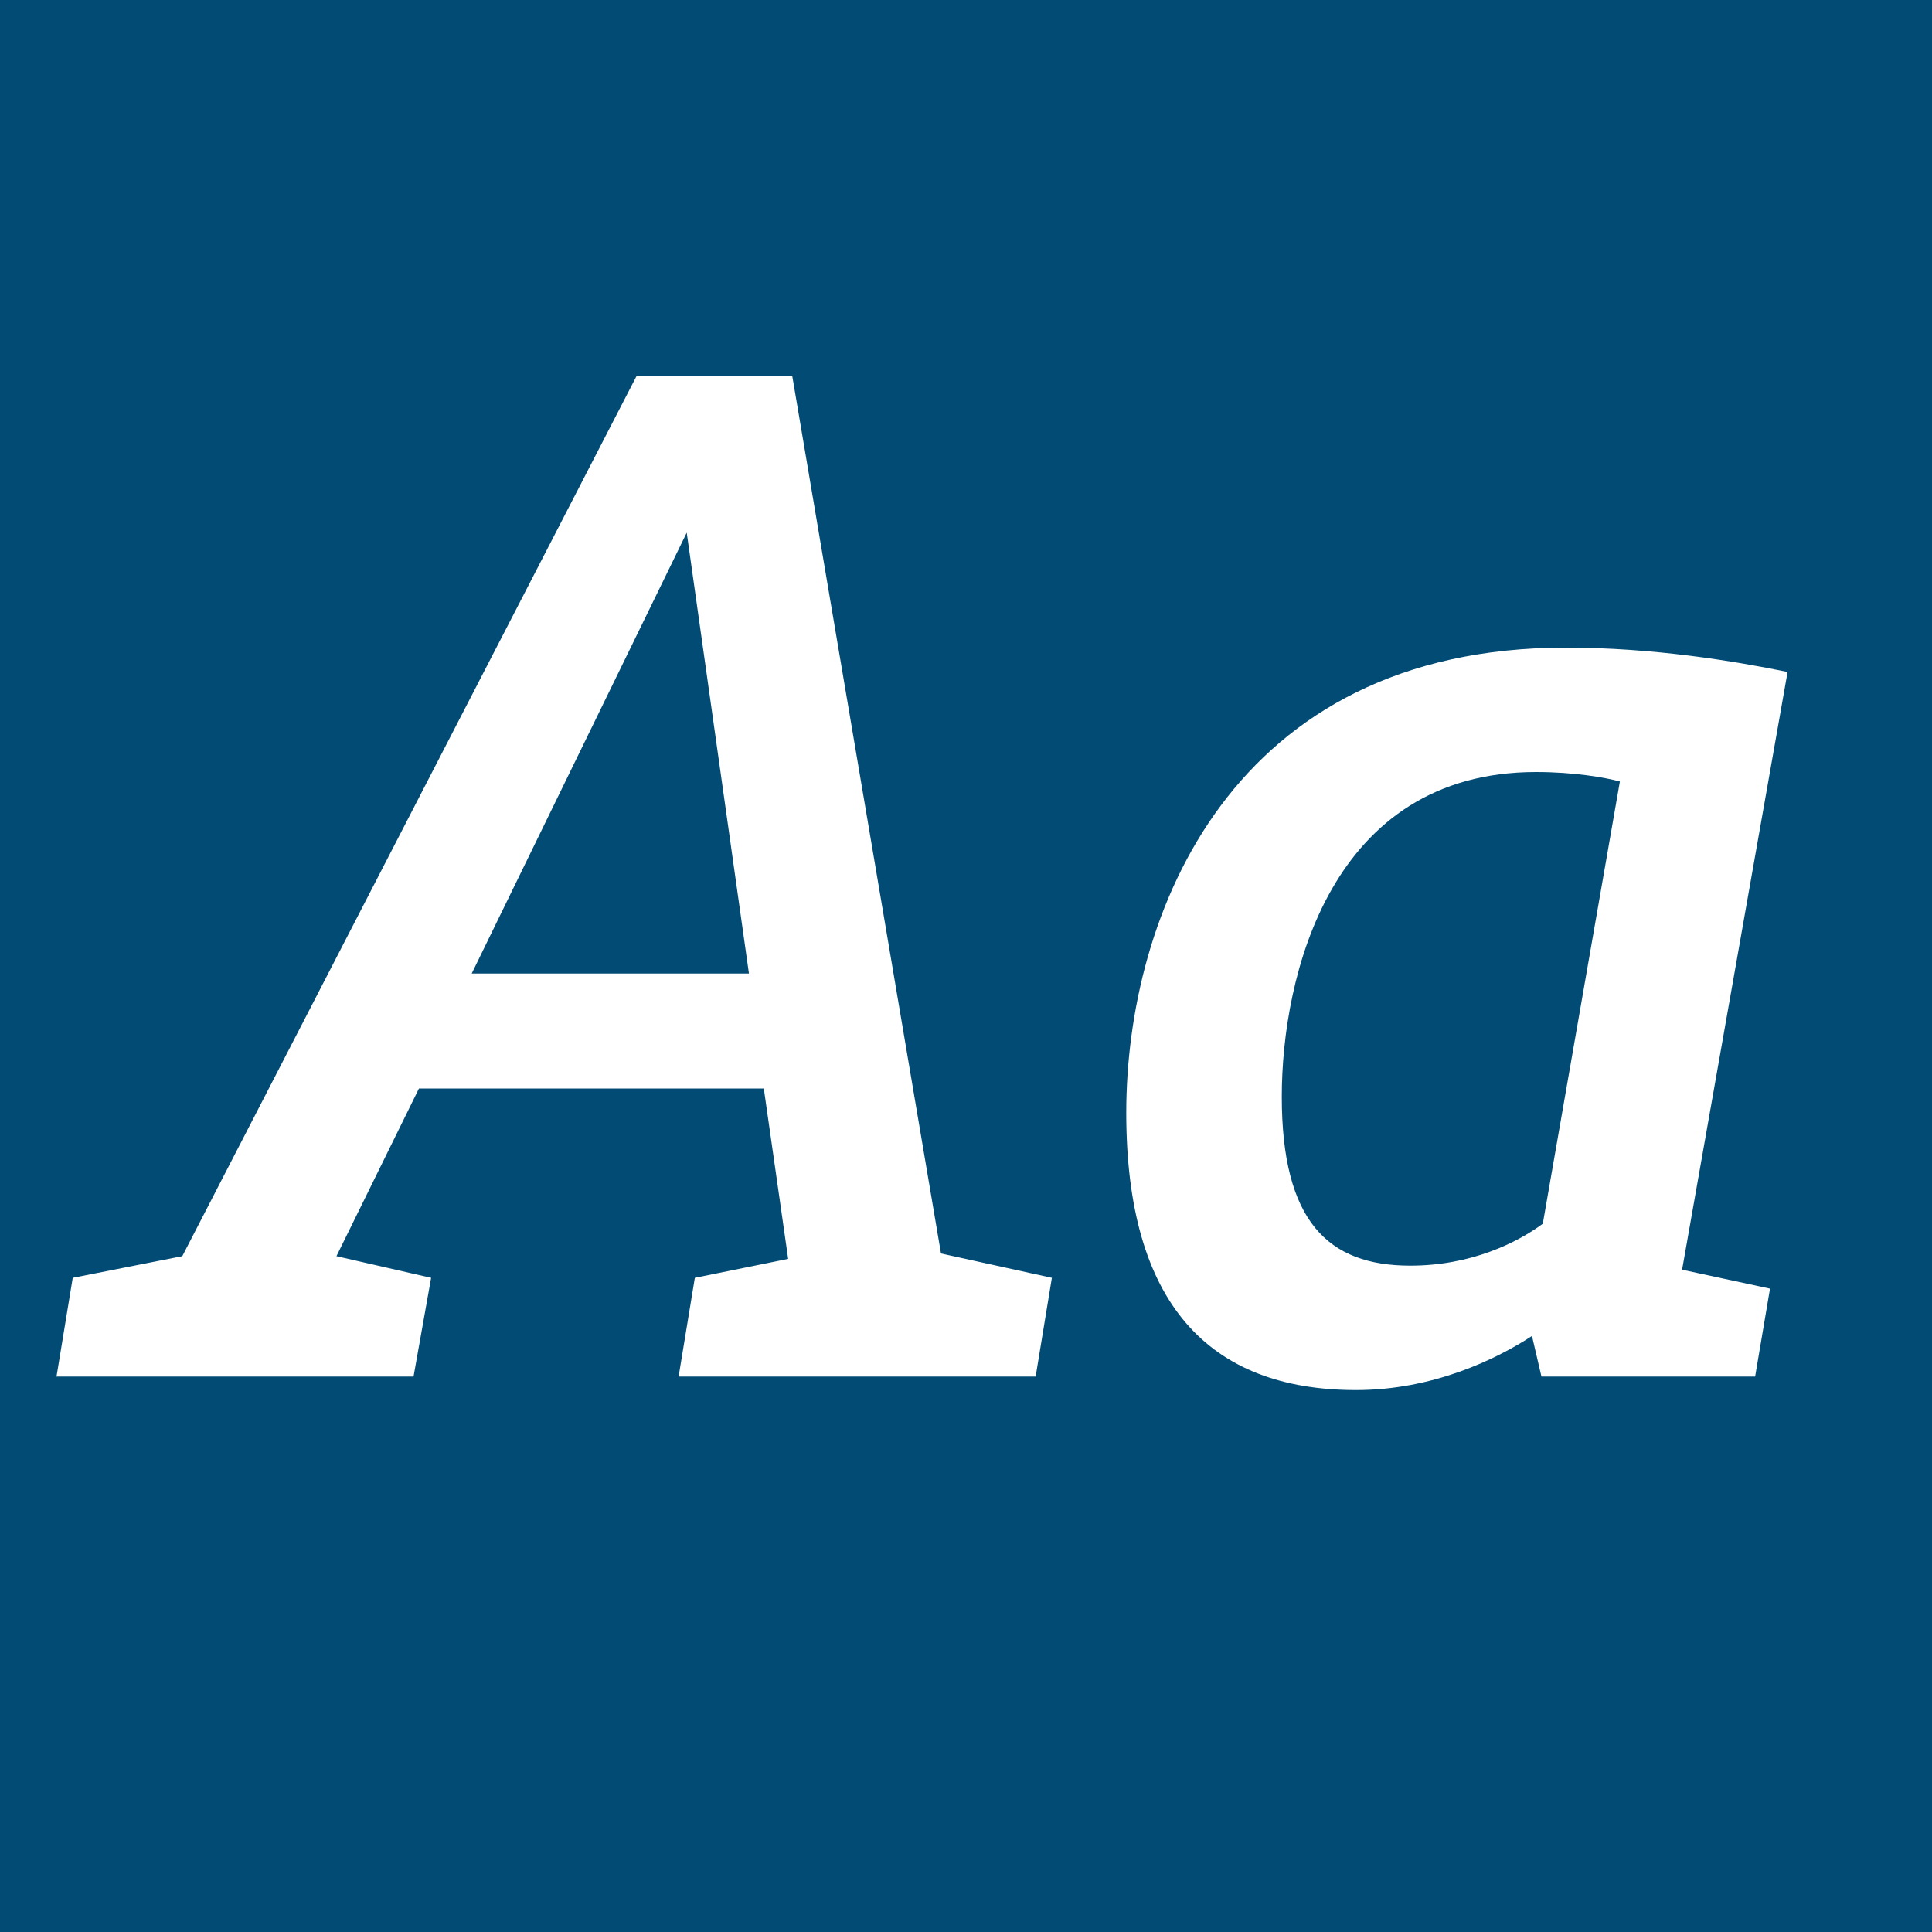 <svg viewBox="0 0 400 400" xmlns="http://www.w3.org/2000/svg" fill-rule="evenodd" clip-rule="evenodd" stroke-linejoin="round" stroke-miterlimit="2"><path fill="#d79701" d="M0 0h400v400H0z"/><path fill="#024b74" d="M0 0h400v400H0z"/><path d="M11.7 285h73.92l3.64-20.44-19.6-4.48 17.08-34.72h71.4l5.04 35.28-19.32 3.92L140.5 285h73.92l3.36-20.44-22.96-5.04-30.8-181.72h-32.2L37.74 260.08l-22.68 4.48L11.7 285zm85.96-83.44l44.52-91.28 12.88 91.28h-57.4zM280.78 287.8c15.96 0 29.12-6.44 36.4-11.2l1.96 8.4h44.24l3.08-18.2-18.2-3.92 21.84-123.76c-10.92-2.24-27.72-5.04-45.92-5.04-69.16 0-91 55.16-91 96.32 0 39.48 17.08 57.4 47.6 57.4zm-15.4-60.76c0-24.92 10.08-67.2 52.64-67.2 7.84 0 14.28 1.12 17.36 1.96l-15.96 91.56c-5.32 3.92-14.84 8.68-27.44 8.68-17.08 0-26.6-9.24-26.6-35z" fill="#fff" fill-rule="nonzero"/></svg>